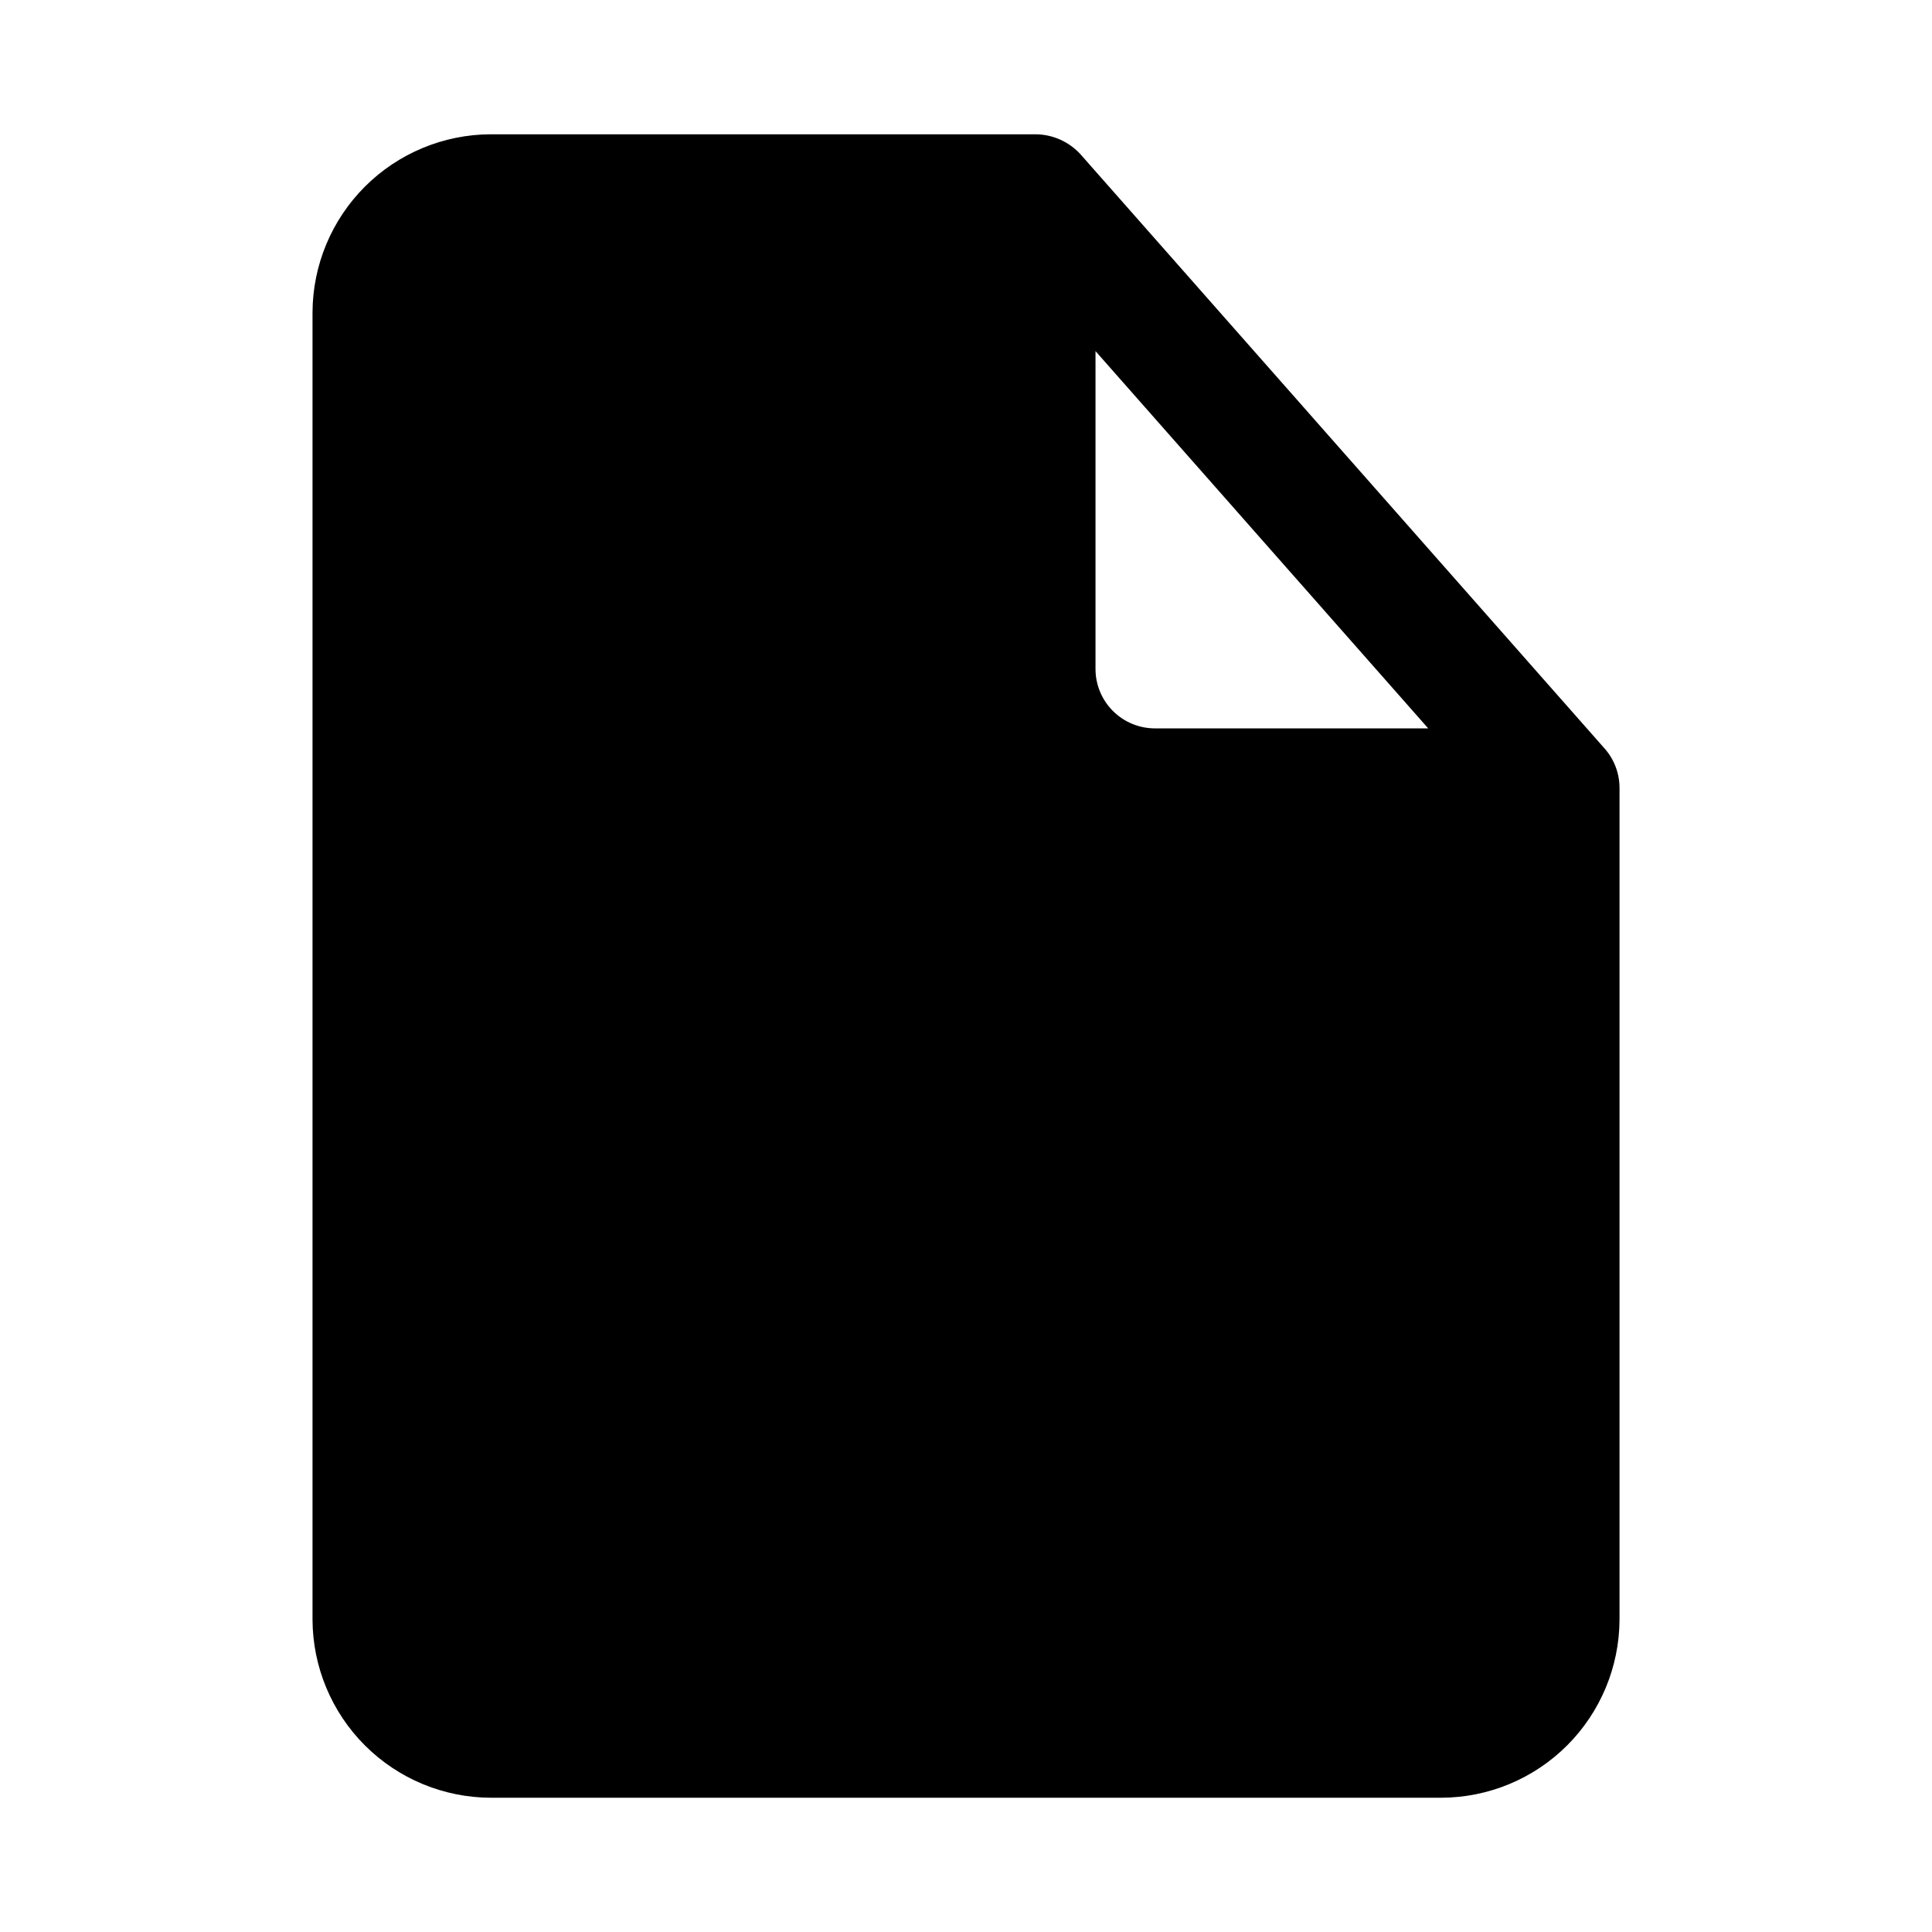 <?xml version="1.0" encoding="UTF-8"?>
<!-- Uploaded to: SVG Repo, www.svgrepo.com, Generator: SVG Repo Mixer Tools -->
<svg fill="#000000" width="800px" height="800px" version="1.1" viewBox="144 144 512 512" xmlns="http://www.w3.org/2000/svg">
 <path d="m569.25 342.38-138.86-157.44c-3.059-3.383-7.402-5.324-11.965-5.352h-144.37c-12.516 0.039-24.508 5.027-33.359 13.875-8.848 8.852-13.836 20.84-13.875 33.355v346.37c0.039 12.516 5.027 24.508 13.875 33.355 8.852 8.852 20.844 13.84 33.359 13.875h251.9c12.516-0.035 24.508-5.023 33.359-13.875 8.848-8.848 13.836-20.84 13.875-33.355v-220.42c-0.008-3.828-1.406-7.519-3.938-10.391zm-134.93-105.33 88.168 99.977h-72.422c-4.176 0-8.184-1.66-11.133-4.613-2.953-2.953-4.613-6.957-4.613-11.133z"/>
</svg>